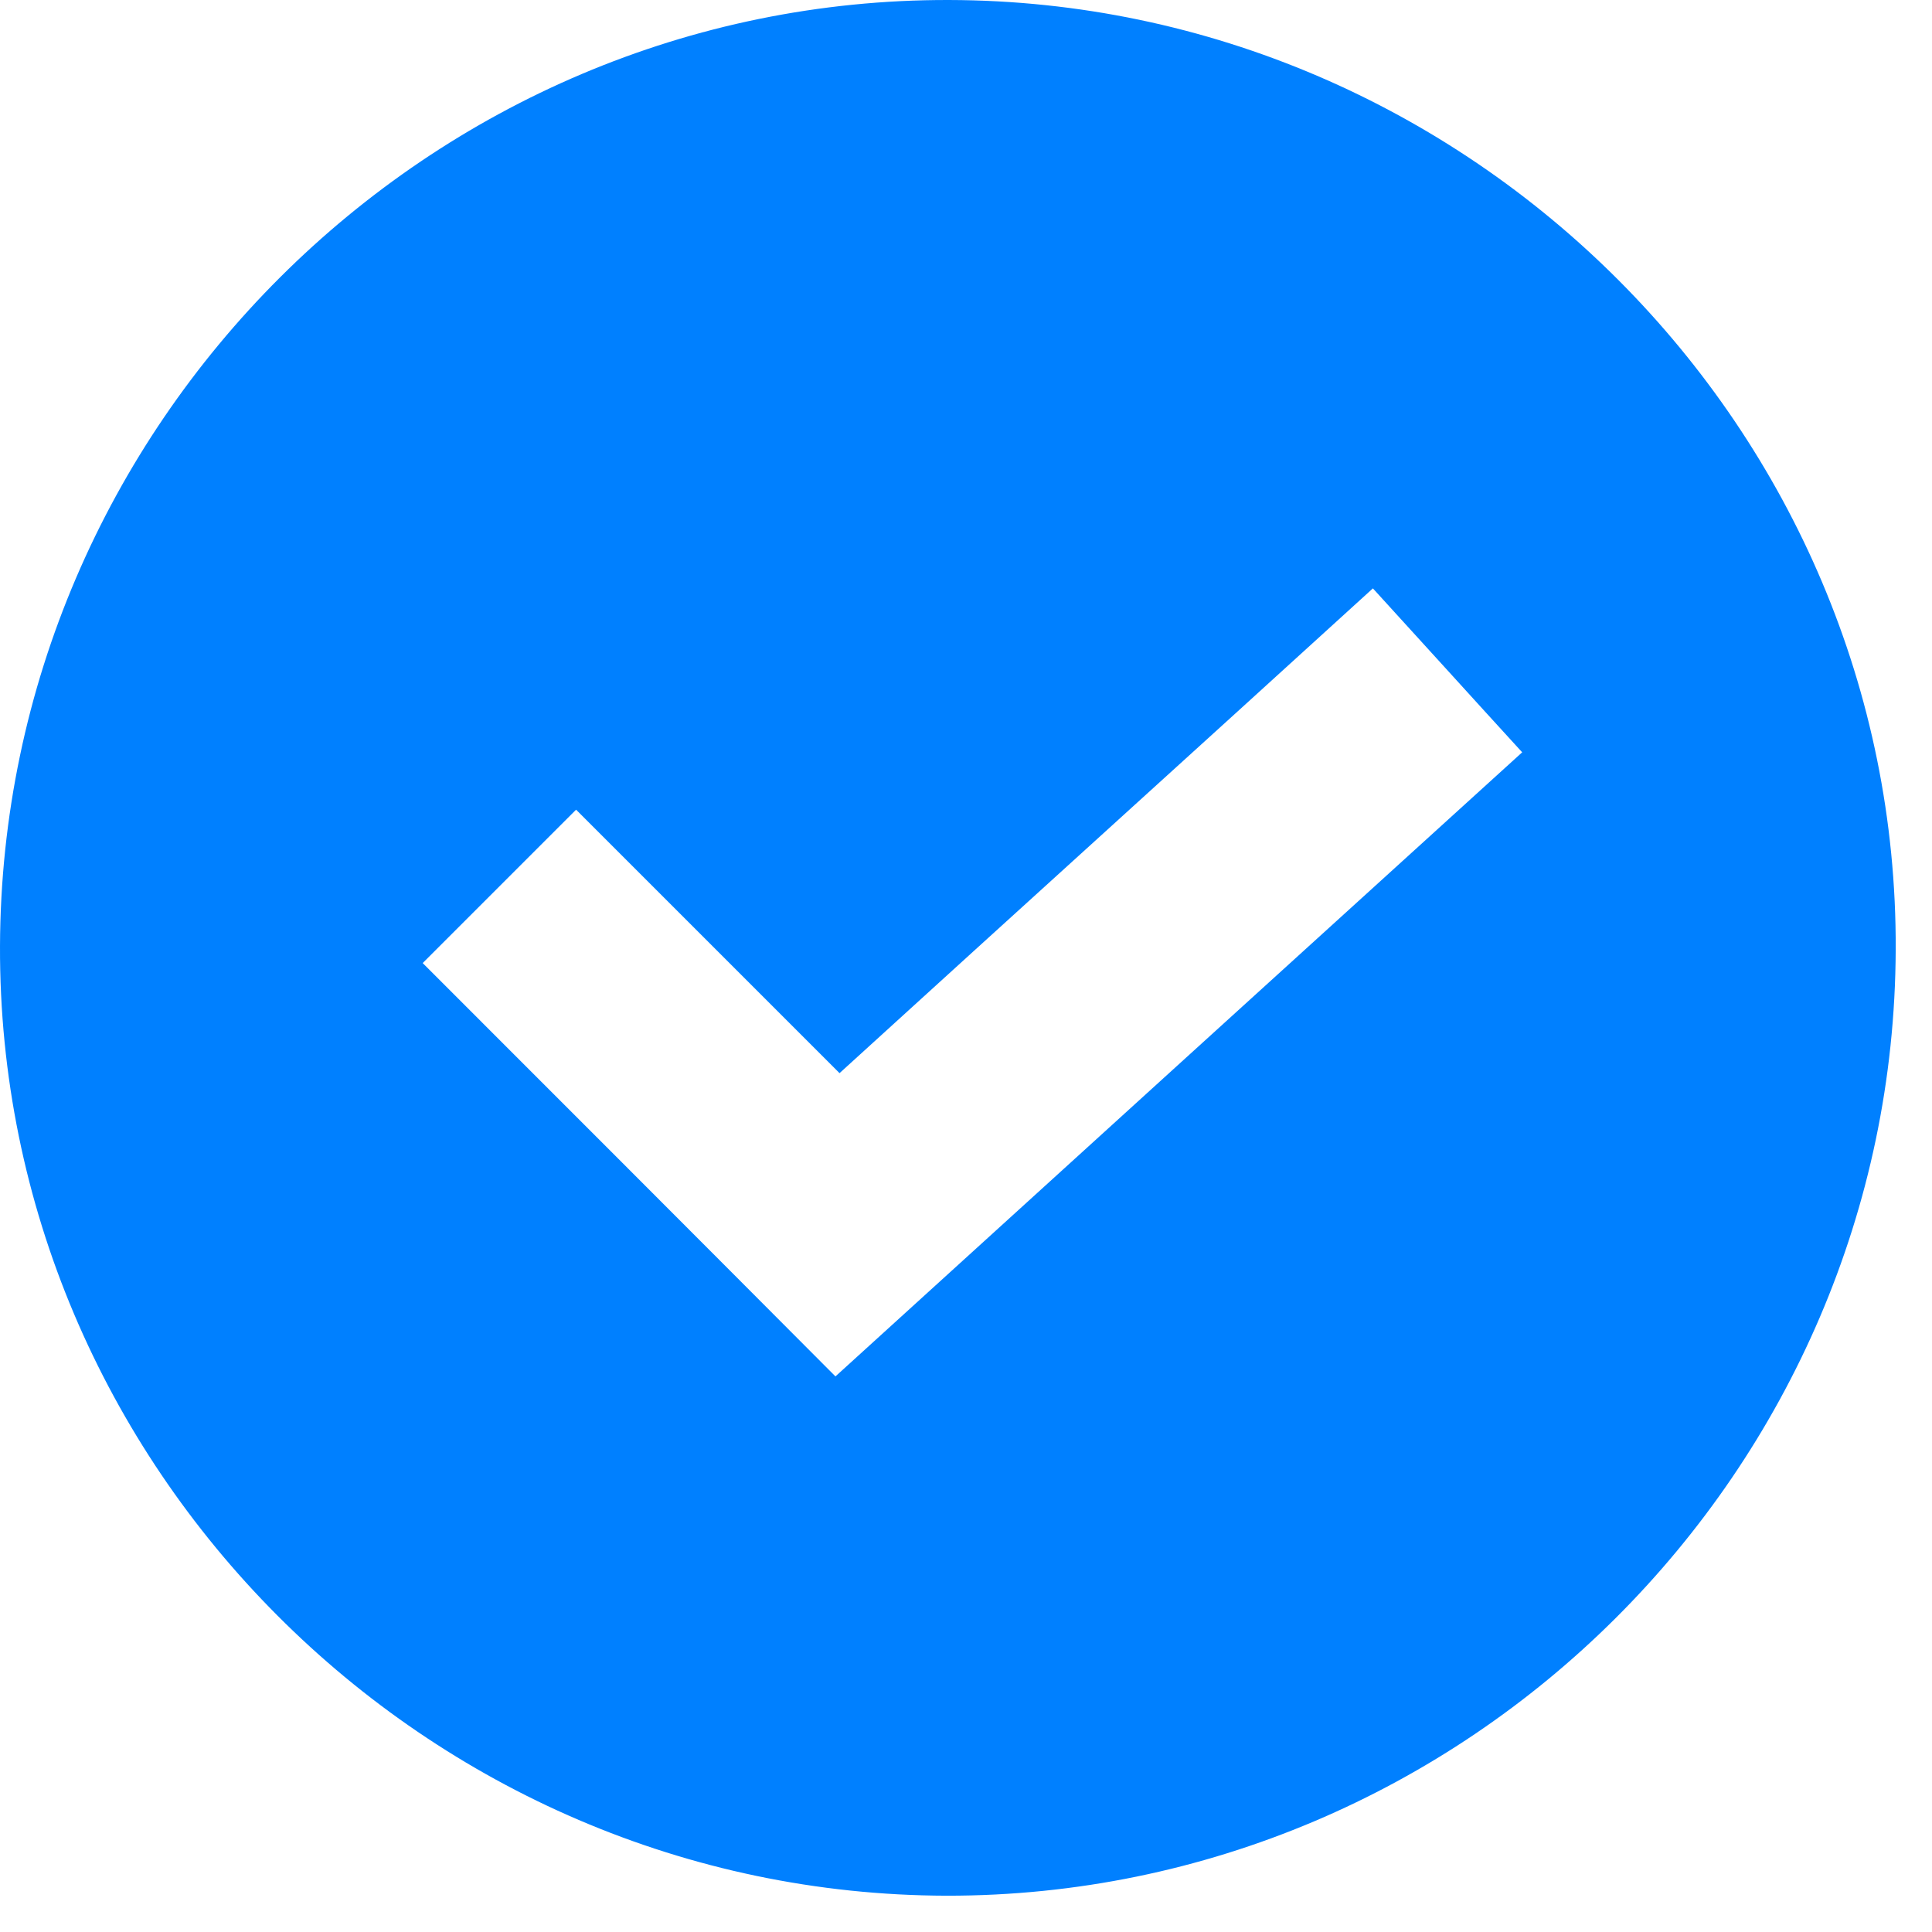 <?xml version="1.0" encoding="UTF-8"?> <svg xmlns="http://www.w3.org/2000/svg" width="33" height="33" viewBox="0 0 33 33" fill="none"><path d="M16.17 32.38C7.27 32.36 -0.03 25.04 9.21365e-05 16.16C0.03 7.26 7.33 -0.02 16.21 4.11105e-05C25.11 0.02 32.42 7.34 32.38 16.22C32.35 25.12 25.05 32.39 16.17 32.38ZM26 12.85C25.14 11.91 24.3 10.98 23.45 10.05C20.41 12.82 17.38 15.56 14.34 18.33C12.82 16.81 11.32 15.31 9.84 13.83C8.95 14.72 8.07 15.6 7.22 16.45C9.56 18.79 11.91 21.14 14.27 23.51C18.15 19.98 22.06 16.43 26 12.85Z" fill="#0080FF"></path></svg> 